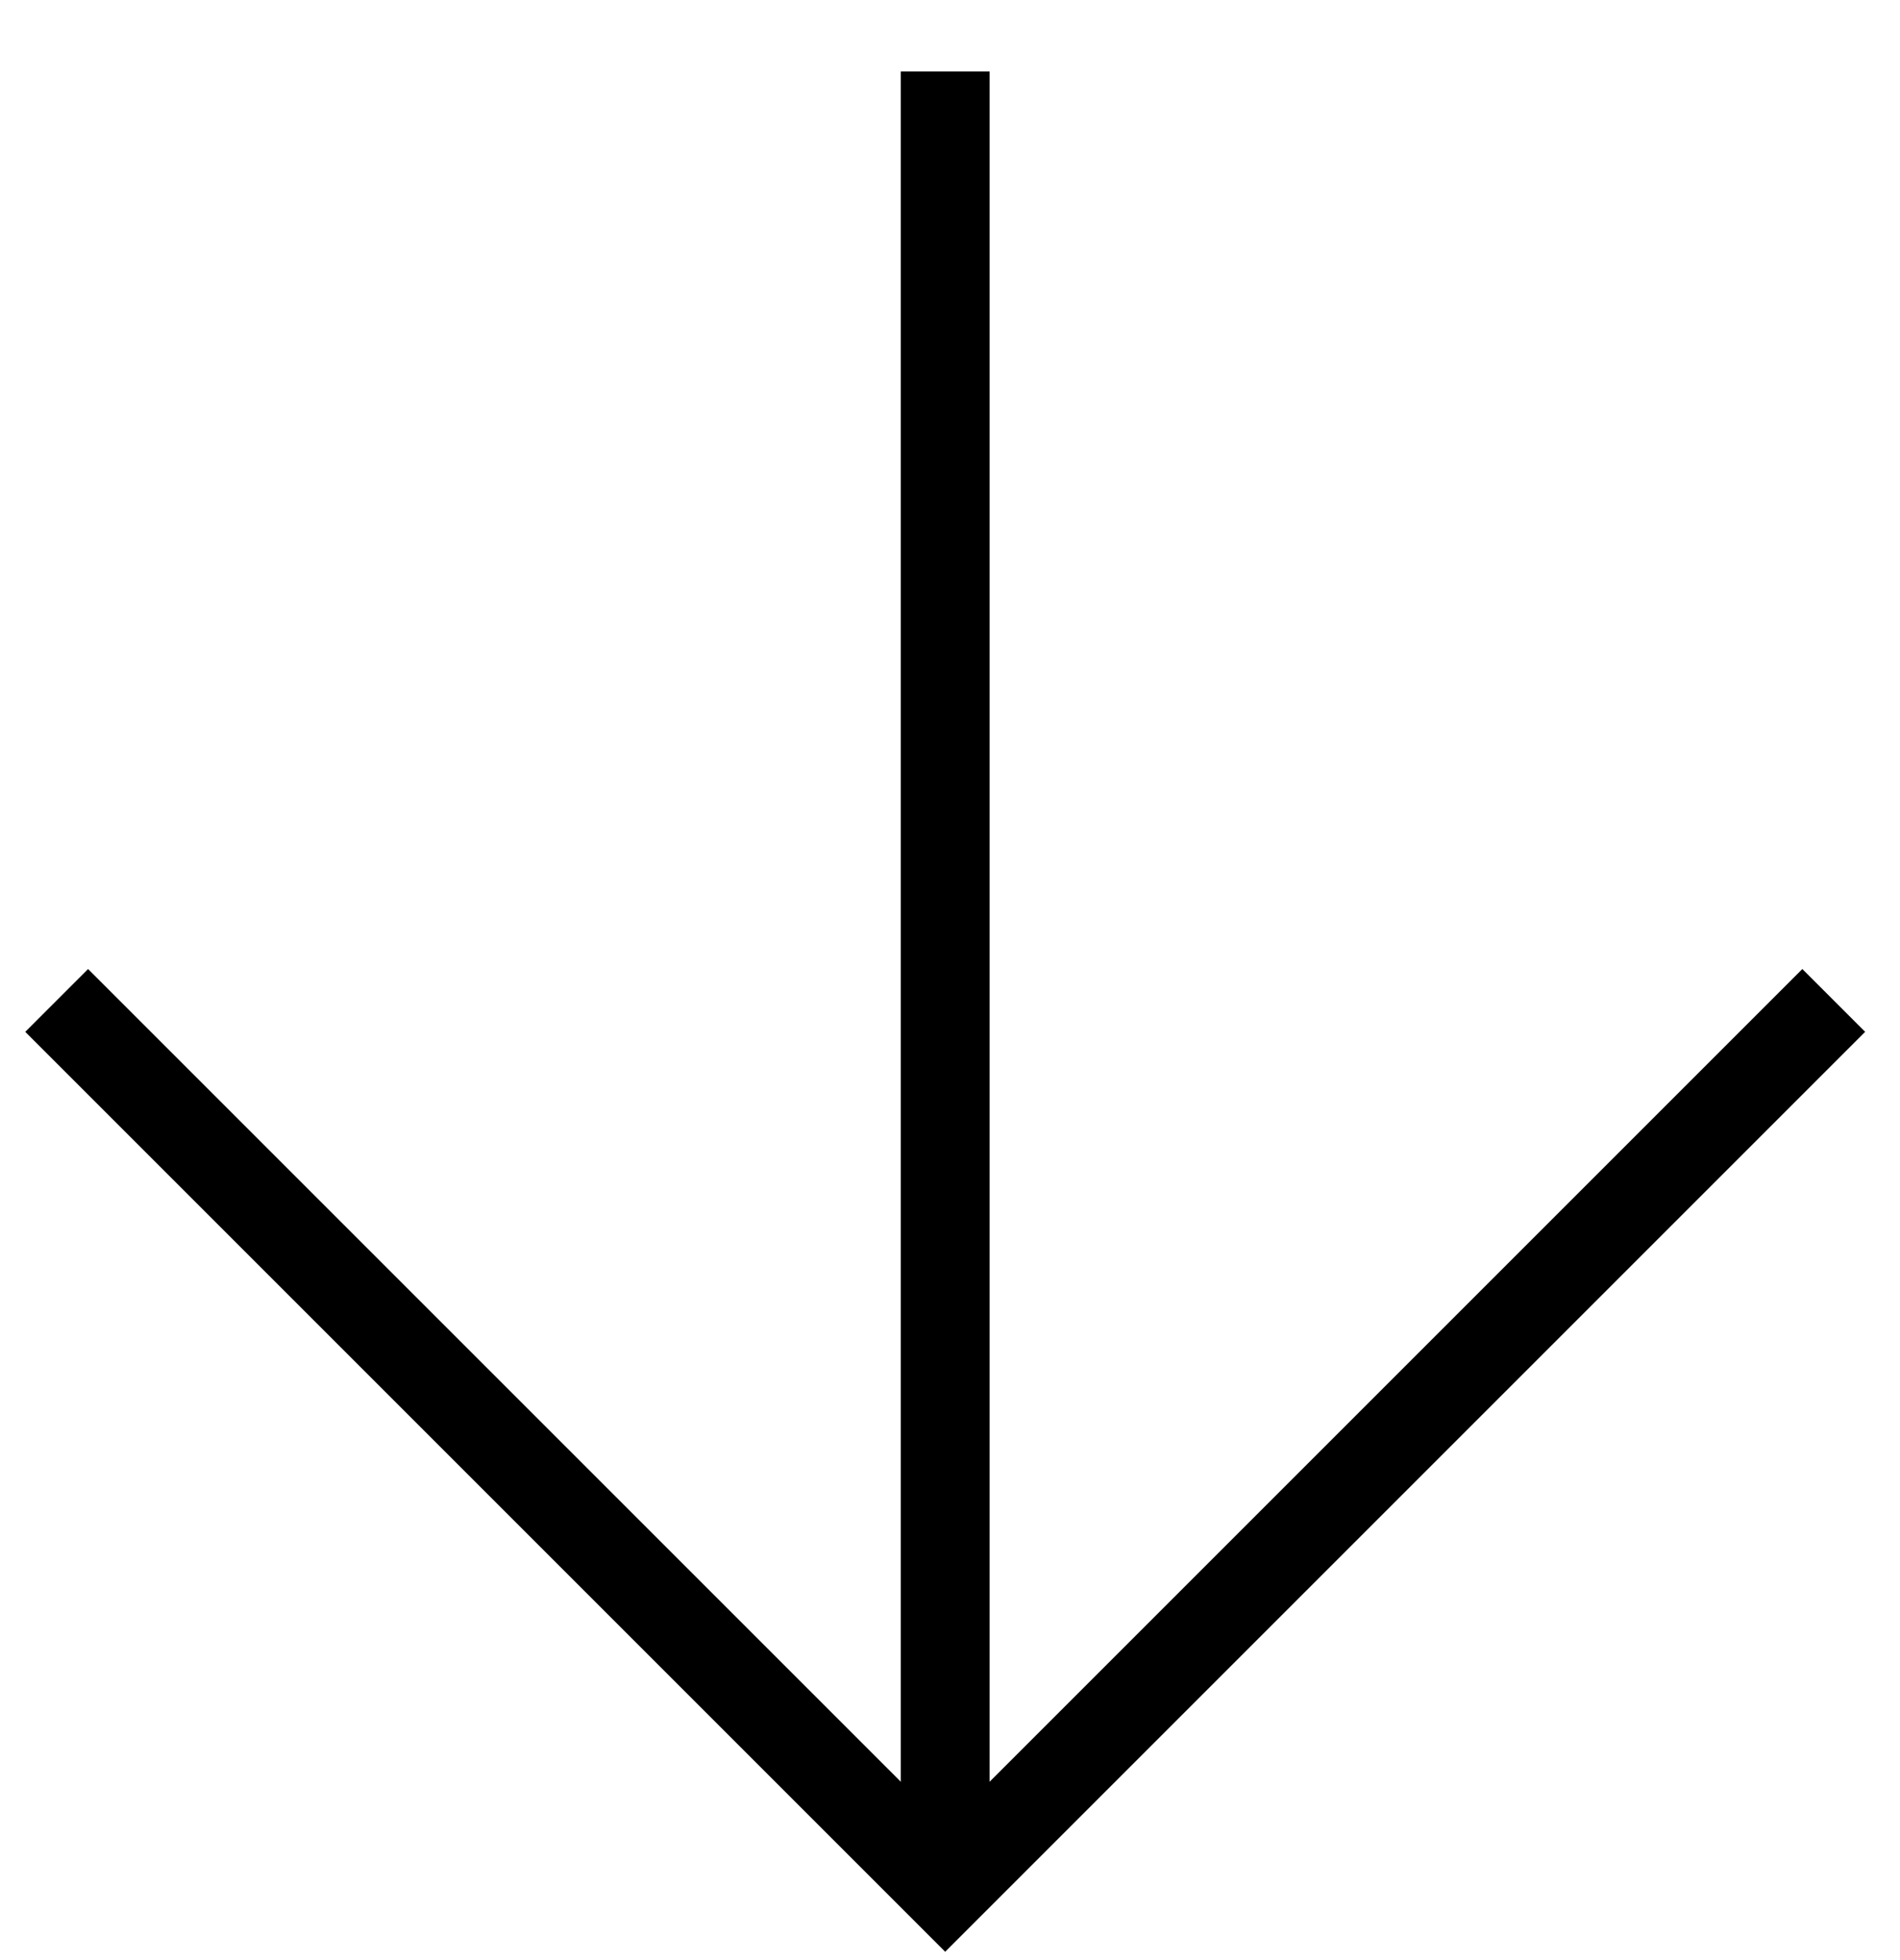 <?xml version="1.0" encoding="utf-8"?>
<!-- Generator: Adobe Illustrator 24.0.1, SVG Export Plug-In . SVG Version: 6.00 Build 0)  -->
<svg version="1.1" id="Layer_1" xmlns="http://www.w3.org/2000/svg" xmlns:xlink="http://www.w3.org/1999/xlink" x="0px" y="0px"
	 viewBox="0 0 213.9 220.69" style="enable-background:new 0 0 213.9 220.69;" xml:space="preserve">
<style type="text/css">
	.st0{fill:none;stroke:#000000;stroke-width:10;stroke-miterlimit:10;}
</style>
<polyline class="st0" points="206.44,112.63 106.41,212.66 6.38,112.63 "/>
<line class="st0" x1="106.41" y1="212.66" x2="106.41" y2="8.05"/>
</svg>
